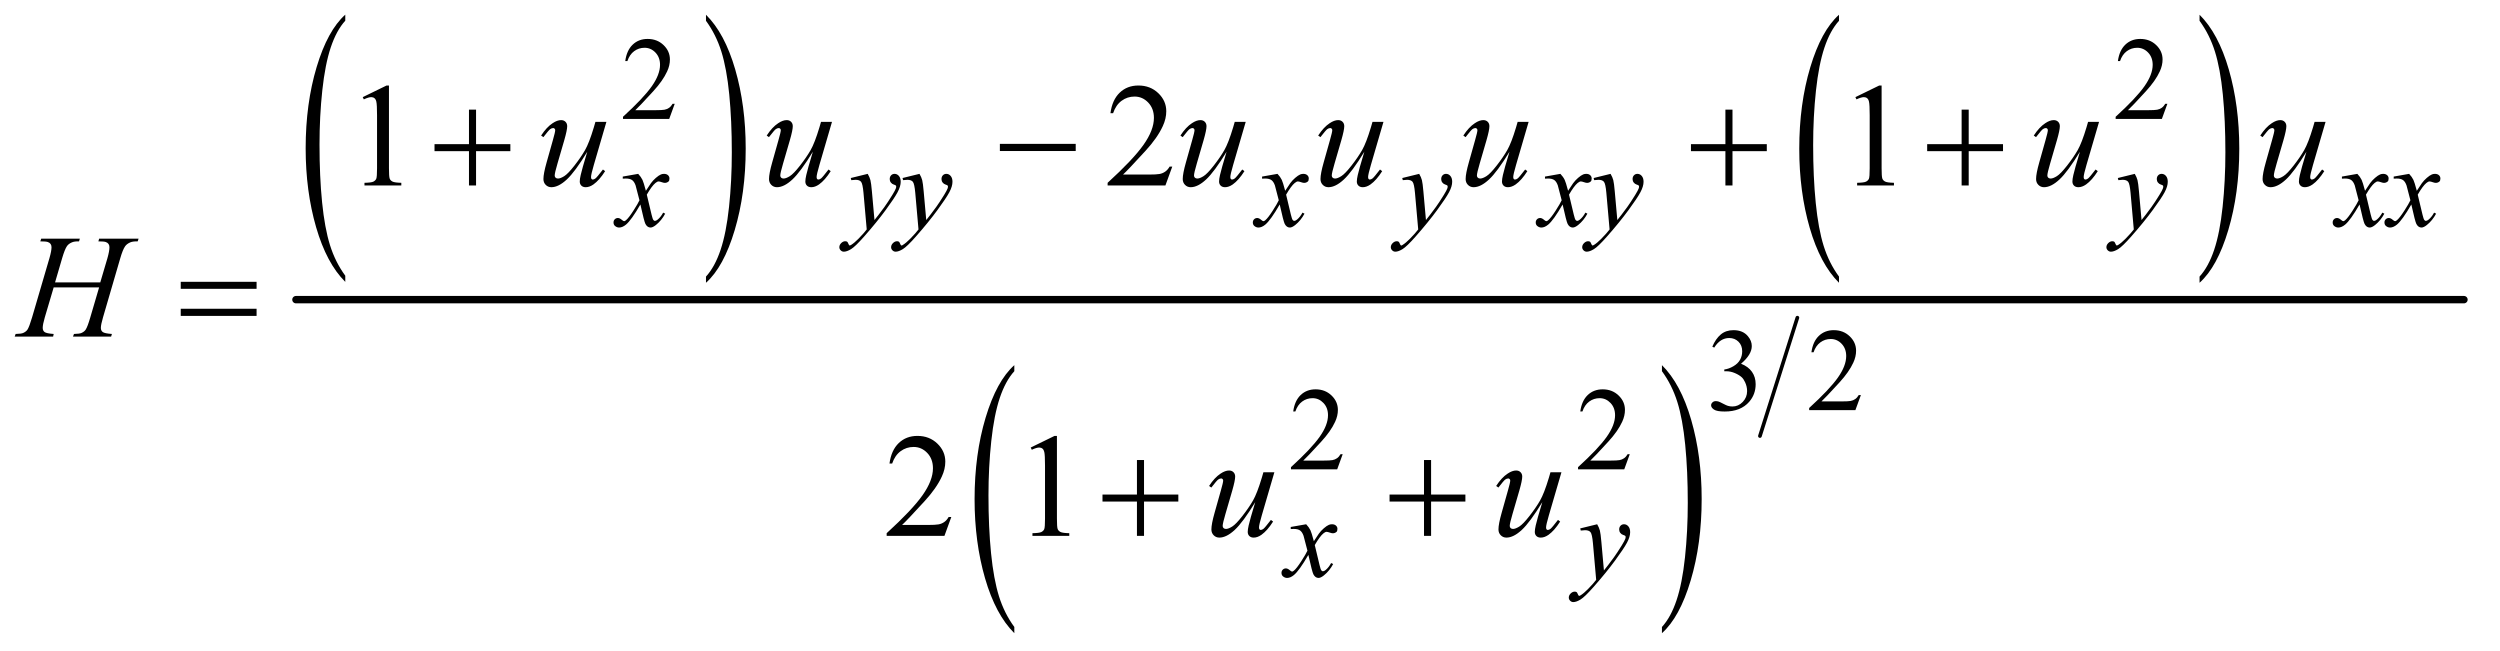 <?xml version="1.0" encoding="UTF-8"?>
<!DOCTYPE svg PUBLIC '-//W3C//DTD SVG 1.0//EN'
          'http://www.w3.org/TR/2001/REC-SVG-20010904/DTD/svg10.dtd'>
<svg stroke-dasharray="none" shape-rendering="auto" xmlns="http://www.w3.org/2000/svg" font-family="'Dialog'" text-rendering="auto" width="265" fill-opacity="1" color-interpolation="auto" color-rendering="auto" preserveAspectRatio="xMidYMid meet" font-size="12px" viewBox="0 0 265 69" fill="black" xmlns:xlink="http://www.w3.org/1999/xlink" stroke="black" image-rendering="auto" stroke-miterlimit="10" stroke-linecap="square" stroke-linejoin="miter" font-style="normal" stroke-width="1" height="69" stroke-dashoffset="0" font-weight="normal" stroke-opacity="1"
><!--Generated by the Batik Graphics2D SVG Generator--><defs id="genericDefs"
  /><g
  ><defs id="defs1"
    ><clipPath clipPathUnits="userSpaceOnUse" id="clipPath1"
      ><path d="M0.896 1.237 L168.987 1.237 L168.987 44.976 L0.896 44.976 L0.896 1.237 Z"
      /></clipPath
      ><clipPath clipPathUnits="userSpaceOnUse" id="clipPath2"
      ><path d="M28.614 39.652 L28.614 1441.536 L5398.949 1441.536 L5398.949 39.652 Z"
      /></clipPath
    ></defs
    ><g transform="scale(1.576,1.576) translate(-0.896,-1.237) matrix(0.031,0,0,0.031,0,0)"
    ><path d="M778.031 638.109 L778.031 651.484 Q737.391 611.047 714.734 532.812 Q692.078 454.594 692.078 361.594 Q692.078 264.859 715.891 185.391 Q739.719 105.922 778.031 71.703 L778.031 84.766 Q758.875 105.922 746.578 142.625 Q734.281 179.328 728.203 235.781 Q722.125 292.234 722.125 353.5 Q722.125 422.859 727.734 478.859 Q733.344 534.844 744.859 571.703 Q756.391 608.562 778.031 638.109 Z" stroke="none" clip-path="url(#clipPath2)"
    /></g
    ><g transform="matrix(0.049,0,0,0.049,-1.411,-1.949)"
    ><path d="M1556.016 84.766 L1556.016 71.703 Q1596.641 111.828 1619.297 190.062 Q1641.953 268.281 1641.953 361.281 Q1641.953 458.016 1618.125 537.641 Q1594.312 617.266 1556.016 651.484 L1556.016 638.109 Q1575.312 616.953 1587.609 580.25 Q1599.922 543.547 1605.906 487.25 Q1611.906 430.953 1611.906 369.375 Q1611.906 300.312 1606.375 244.172 Q1600.859 188.031 1589.25 151.172 Q1577.656 114.312 1556.016 84.766 Z" stroke="none" clip-path="url(#clipPath2)"
    /></g
    ><g transform="matrix(0.049,0,0,0.049,-1.411,-1.949)"
    ><path d="M4007.031 638.109 L4007.031 651.484 Q3966.391 611.047 3943.734 532.812 Q3921.078 454.594 3921.078 361.594 Q3921.078 264.859 3944.891 185.391 Q3968.719 105.922 4007.031 71.703 L4007.031 84.766 Q3987.875 105.922 3975.578 142.625 Q3963.281 179.328 3957.203 235.781 Q3951.125 292.234 3951.125 353.5 Q3951.125 422.859 3956.734 478.859 Q3962.344 534.844 3973.859 571.703 Q3985.391 608.562 4007.031 638.109 Z" stroke="none" clip-path="url(#clipPath2)"
    /></g
    ><g transform="matrix(0.049,0,0,0.049,-1.411,-1.949)"
    ><path d="M4787.016 84.766 L4787.016 71.703 Q4827.641 111.828 4850.297 190.062 Q4872.953 268.281 4872.953 361.281 Q4872.953 458.016 4849.125 537.641 Q4825.312 617.266 4787.016 651.484 L4787.016 638.109 Q4806.312 616.953 4818.609 580.25 Q4830.922 543.547 4836.906 487.25 Q4842.906 430.953 4842.906 369.375 Q4842.906 300.312 4837.375 244.172 Q4831.859 188.031 4820.25 151.172 Q4808.656 114.312 4787.016 84.766 Z" stroke="none" clip-path="url(#clipPath2)"
    /></g
    ><g transform="matrix(0.049,0,0,0.049,-1.411,-1.949)"
    ><path d="M2223.031 1396.109 L2223.031 1409.484 Q2182.391 1369.047 2159.734 1290.812 Q2137.078 1212.594 2137.078 1119.594 Q2137.078 1022.859 2160.891 943.391 Q2184.719 863.922 2223.031 829.703 L2223.031 842.766 Q2203.875 863.922 2191.578 900.625 Q2179.281 937.328 2173.203 993.781 Q2167.125 1050.234 2167.125 1111.5 Q2167.125 1180.859 2172.734 1236.859 Q2178.344 1292.844 2189.859 1329.703 Q2201.391 1366.562 2223.031 1396.109 Z" stroke="none" clip-path="url(#clipPath2)"
    /></g
    ><g transform="matrix(0.049,0,0,0.049,-1.411,-1.949)"
    ><path d="M3624.016 842.766 L3624.016 829.703 Q3664.641 869.828 3687.297 948.062 Q3709.953 1026.281 3709.953 1119.281 Q3709.953 1216.016 3686.125 1295.641 Q3662.312 1375.266 3624.016 1409.484 L3624.016 1396.109 Q3643.312 1374.953 3655.609 1338.25 Q3667.922 1301.547 3673.906 1245.25 Q3679.906 1188.953 3679.906 1127.375 Q3679.906 1058.312 3674.375 1002.172 Q3668.859 946.031 3657.25 909.172 Q3645.656 872.312 3624.016 842.766 Z" stroke="none" clip-path="url(#clipPath2)"
    /></g
    ><g stroke-width="8" transform="matrix(0.049,0,0,0.049,-1.411,-1.949)" stroke-linejoin="round" stroke-linecap="round"
    ><line y2="983" fill="none" x1="3917" clip-path="url(#clipPath2)" x2="3836" y1="727"
    /></g
    ><g stroke-width="16" transform="matrix(0.049,0,0,0.049,-1.411,-1.949)" stroke-linejoin="round" stroke-linecap="round"
    ><line y2="688" fill="none" x1="669" clip-path="url(#clipPath2)" x2="5359" y1="688"
    /></g
    ><g transform="matrix(0.049,0,0,0.049,-1.411,-1.949)"
    ><path d="M1488.375 264.375 L1476.5 297 L1376.5 297 L1376.5 292.375 Q1420.625 252.125 1438.625 226.625 Q1456.625 201.125 1456.625 180 Q1456.625 163.875 1446.75 153.5 Q1436.875 143.125 1423.125 143.125 Q1410.625 143.125 1400.688 150.438 Q1390.75 157.75 1386 171.875 L1381.375 171.875 Q1384.5 148.75 1397.438 136.375 Q1410.375 124 1429.75 124 Q1450.375 124 1464.188 137.25 Q1478 150.5 1478 168.5 Q1478 181.375 1472 194.25 Q1462.75 214.5 1442 237.125 Q1410.875 271.125 1403.125 278.125 L1447.375 278.125 Q1460.875 278.125 1466.312 277.125 Q1471.75 276.125 1476.125 273.062 Q1480.5 270 1483.75 264.375 L1488.375 264.375 ZM4717.375 264.375 L4705.5 297 L4605.5 297 L4605.5 292.375 Q4649.625 252.125 4667.625 226.625 Q4685.625 201.125 4685.625 180 Q4685.625 163.875 4675.75 153.5 Q4665.875 143.125 4652.125 143.125 Q4639.625 143.125 4629.688 150.438 Q4619.75 157.75 4615 171.875 L4610.375 171.875 Q4613.5 148.75 4626.438 136.375 Q4639.375 124 4658.75 124 Q4679.375 124 4693.188 137.25 Q4707 150.5 4707 168.5 Q4707 181.375 4701 194.25 Q4691.75 214.5 4671 237.125 Q4639.875 271.125 4632.125 278.125 L4676.375 278.125 Q4689.875 278.125 4695.312 277.125 Q4700.75 276.125 4705.125 273.062 Q4709.5 270 4712.75 264.375 L4717.375 264.375 Z" stroke="none" clip-path="url(#clipPath2)"
    /></g
    ><g transform="matrix(0.049,0,0,0.049,-1.411,-1.949)"
    ><path d="M3733 789.75 Q3740.25 772.625 3751.312 763.312 Q3762.375 754 3778.875 754 Q3799.25 754 3810.125 767.25 Q3818.375 777.125 3818.375 788.375 Q3818.375 806.875 3795.125 826.625 Q3810.75 832.75 3818.75 844.125 Q3826.75 855.5 3826.75 870.875 Q3826.75 892.875 3812.75 909 Q3794.5 930 3759.875 930 Q3742.75 930 3736.562 925.75 Q3730.375 921.5 3730.375 916.625 Q3730.375 913 3733.312 910.25 Q3736.25 907.5 3740.375 907.5 Q3743.5 907.5 3746.75 908.5 Q3748.875 909.125 3756.375 913.062 Q3763.875 917 3766.75 917.75 Q3771.375 919.125 3776.625 919.125 Q3789.375 919.125 3798.812 909.25 Q3808.25 899.375 3808.25 885.875 Q3808.25 876 3803.875 866.625 Q3800.625 859.625 3796.75 856 Q3791.375 851 3782 846.938 Q3772.625 842.875 3762.875 842.875 L3758.875 842.875 L3758.875 839.125 Q3768.75 837.875 3778.688 832 Q3788.625 826.125 3793.125 817.875 Q3797.625 809.625 3797.625 799.75 Q3797.625 786.875 3789.562 778.938 Q3781.5 771 3769.5 771 Q3750.125 771 3737.125 791.75 L3733 789.75 ZM4054.375 894.375 L4042.5 927 L3942.5 927 L3942.5 922.375 Q3986.625 882.125 4004.625 856.625 Q4022.625 831.125 4022.625 810 Q4022.625 793.875 4012.75 783.5 Q4002.875 773.125 3989.125 773.125 Q3976.625 773.125 3966.688 780.438 Q3956.75 787.75 3952 801.875 L3947.375 801.875 Q3950.5 778.75 3963.438 766.375 Q3976.375 754 3995.75 754 Q4016.375 754 4030.188 767.25 Q4044 780.5 4044 798.5 Q4044 811.375 4038 824.25 Q4028.75 844.5 4008 867.125 Q3976.875 901.125 3969.125 908.125 L4013.375 908.125 Q4026.875 908.125 4032.312 907.125 Q4037.75 906.125 4042.125 903.062 Q4046.5 900 4049.75 894.375 L4054.375 894.375 Z" stroke="none" clip-path="url(#clipPath2)"
    /></g
    ><g transform="matrix(0.049,0,0,0.049,-1.411,-1.949)"
    ><path d="M2933.375 1022.375 L2921.5 1055 L2821.5 1055 L2821.5 1050.375 Q2865.625 1010.125 2883.625 984.625 Q2901.625 959.125 2901.625 938 Q2901.625 921.875 2891.75 911.5 Q2881.875 901.125 2868.125 901.125 Q2855.625 901.125 2845.688 908.438 Q2835.75 915.75 2831 929.875 L2826.375 929.875 Q2829.5 906.75 2842.438 894.375 Q2855.375 882 2874.75 882 Q2895.375 882 2909.188 895.25 Q2923 908.5 2923 926.5 Q2923 939.375 2917 952.25 Q2907.75 972.5 2887 995.125 Q2855.875 1029.125 2848.125 1036.125 L2892.375 1036.125 Q2905.875 1036.125 2911.312 1035.125 Q2916.75 1034.125 2921.125 1031.062 Q2925.5 1028 2928.75 1022.375 L2933.375 1022.375 ZM3554.375 1022.375 L3542.5 1055 L3442.5 1055 L3442.5 1050.375 Q3486.625 1010.125 3504.625 984.625 Q3522.625 959.125 3522.625 938 Q3522.625 921.875 3512.75 911.5 Q3502.875 901.125 3489.125 901.125 Q3476.625 901.125 3466.688 908.438 Q3456.75 915.75 3452 929.875 L3447.375 929.875 Q3450.5 906.75 3463.438 894.375 Q3476.375 882 3495.75 882 Q3516.375 882 3530.188 895.25 Q3544 908.5 3544 926.5 Q3544 939.375 3538 952.25 Q3528.75 972.5 3508 995.125 Q3476.875 1029.125 3469.125 1036.125 L3513.375 1036.125 Q3526.875 1036.125 3532.312 1035.125 Q3537.75 1034.125 3542.125 1031.062 Q3546.5 1028 3549.75 1022.375 L3554.375 1022.375 Z" stroke="none" clip-path="url(#clipPath2)"
    /></g
    ><g transform="matrix(0.049,0,0,0.049,-1.411,-1.949)"
    ><path d="M813.5 249.906 L865.062 224.75 L870.219 224.75 L870.219 403.656 Q870.219 421.469 871.703 425.844 Q873.188 430.219 877.875 432.562 Q882.562 434.906 896.938 435.219 L896.938 441 L817.25 441 L817.25 435.219 Q832.25 434.906 836.625 432.641 Q841 430.375 842.719 426.547 Q844.438 422.719 844.438 403.656 L844.438 289.281 Q844.438 266.156 842.875 259.594 Q841.781 254.594 838.891 252.25 Q836 249.906 831.938 249.906 Q826.156 249.906 815.844 254.75 L813.5 249.906 ZM2564.719 400.219 L2549.875 441 L2424.875 441 L2424.875 435.219 Q2480.031 384.906 2502.531 353.031 Q2525.031 321.156 2525.031 294.75 Q2525.031 274.594 2512.688 261.625 Q2500.344 248.656 2483.156 248.656 Q2467.531 248.656 2455.109 257.797 Q2442.688 266.938 2436.75 284.594 L2430.969 284.594 Q2434.875 255.688 2451.047 240.219 Q2467.219 224.75 2491.438 224.75 Q2517.219 224.75 2534.484 241.312 Q2551.75 257.875 2551.75 280.375 Q2551.75 296.469 2544.25 312.562 Q2532.688 337.875 2506.75 366.156 Q2467.844 408.656 2458.156 417.406 L2513.469 417.406 Q2530.344 417.406 2537.141 416.156 Q2543.938 414.906 2549.406 411.078 Q2554.875 407.25 2558.938 400.219 L2564.719 400.219 ZM4042.5 249.906 L4094.062 224.75 L4099.219 224.75 L4099.219 403.656 Q4099.219 421.469 4100.703 425.844 Q4102.188 430.219 4106.875 432.562 Q4111.562 434.906 4125.938 435.219 L4125.938 441 L4046.25 441 L4046.25 435.219 Q4061.25 434.906 4065.625 432.641 Q4070 430.375 4071.719 426.547 Q4073.438 422.719 4073.438 403.656 L4073.438 289.281 Q4073.438 266.156 4071.875 259.594 Q4070.781 254.594 4067.891 252.25 Q4065 249.906 4060.938 249.906 Q4055.156 249.906 4044.844 254.75 L4042.5 249.906 Z" stroke="none" clip-path="url(#clipPath2)"
    /></g
    ><g transform="matrix(0.049,0,0,0.049,-1.411,-1.949)"
    ><path d="M2086.719 1158.219 L2071.875 1199 L1946.875 1199 L1946.875 1193.219 Q2002.031 1142.906 2024.531 1111.031 Q2047.031 1079.156 2047.031 1052.75 Q2047.031 1032.594 2034.688 1019.625 Q2022.344 1006.656 2005.156 1006.656 Q1989.531 1006.656 1977.109 1015.797 Q1964.688 1024.938 1958.75 1042.594 L1952.969 1042.594 Q1956.875 1013.688 1973.047 998.219 Q1989.219 982.75 2013.438 982.75 Q2039.219 982.75 2056.484 999.312 Q2073.75 1015.875 2073.75 1038.375 Q2073.75 1054.469 2066.25 1070.562 Q2054.688 1095.875 2028.75 1124.156 Q1989.844 1166.656 1980.156 1175.406 L2035.469 1175.406 Q2052.344 1175.406 2059.141 1174.156 Q2065.938 1172.906 2071.406 1169.078 Q2076.875 1165.25 2080.938 1158.219 L2086.719 1158.219 ZM2258.5 1007.906 L2310.062 982.75 L2315.219 982.75 L2315.219 1161.656 Q2315.219 1179.469 2316.703 1183.844 Q2318.188 1188.219 2322.875 1190.562 Q2327.562 1192.906 2341.938 1193.219 L2341.938 1199 L2262.25 1199 L2262.25 1193.219 Q2277.25 1192.906 2281.625 1190.641 Q2286 1188.375 2287.719 1184.547 Q2289.438 1180.719 2289.438 1161.656 L2289.438 1047.281 Q2289.438 1024.156 2287.875 1017.594 Q2286.781 1012.594 2283.891 1010.25 Q2281 1007.906 2276.938 1007.906 Q2271.156 1007.906 2260.844 1012.75 L2258.5 1007.906 Z" stroke="none" clip-path="url(#clipPath2)"
    /></g
    ><g transform="matrix(0.049,0,0,0.049,-1.411,-1.949)"
    ><path d="M1409.375 415.875 Q1415.5 422.375 1418.625 428.875 Q1420.875 433.375 1426 452.5 L1437 436 Q1441.375 430 1447.625 424.562 Q1453.875 419.125 1458.625 417.125 Q1461.625 415.875 1465.25 415.875 Q1470.625 415.875 1473.812 418.75 Q1477 421.625 1477 425.75 Q1477 430.5 1475.125 432.25 Q1471.625 435.375 1467.125 435.375 Q1464.5 435.375 1461.5 434.25 Q1455.625 432.25 1453.625 432.25 Q1450.625 432.25 1446.5 435.75 Q1438.75 442.25 1428 460.875 L1438.25 503.875 Q1440.625 513.75 1442.25 515.688 Q1443.875 517.625 1445.5 517.625 Q1448.125 517.625 1451.625 514.75 Q1458.5 509 1463.375 499.75 L1467.75 502 Q1459.875 516.75 1447.75 526.5 Q1440.875 532 1436.125 532 Q1429.125 532 1425 524.125 Q1422.375 519.25 1414.125 482.125 Q1394.625 516 1382.875 525.75 Q1375.25 532 1368.125 532 Q1363.125 532 1359 528.375 Q1356 525.625 1356 521 Q1356 516.875 1358.75 514.125 Q1361.5 511.375 1365.5 511.375 Q1369.5 511.375 1374 515.375 Q1377.25 518.25 1379 518.25 Q1380.5 518.25 1382.875 516.25 Q1388.75 511.5 1398.875 495.75 Q1409 480 1412.125 473 Q1404.375 442.625 1403.75 440.875 Q1400.875 432.75 1396.25 429.375 Q1391.625 426 1382.625 426 Q1379.75 426 1376 426.25 L1376 421.75 L1409.375 415.875 ZM1905.875 415.875 Q1910.125 423.125 1911.75 429.438 Q1913.375 435.75 1915 454.25 L1920.5 515.75 Q1928 506.75 1942.25 487.25 Q1949.125 477.75 1959.25 461.375 Q1965.375 451.375 1966.75 447.375 Q1967.5 445.375 1967.5 443.25 Q1967.5 441.875 1966.625 441 Q1965.75 440.125 1962.062 438.938 Q1958.375 437.75 1955.938 434.562 Q1953.5 431.375 1953.5 427.25 Q1953.5 422.125 1956.5 419 Q1959.5 415.875 1964 415.875 Q1969.5 415.875 1973.375 420.438 Q1977.25 425 1977.25 433 Q1977.25 442.875 1970.5 455.562 Q1963.75 468.25 1944.5 494.5 Q1925.25 520.75 1897.875 551.75 Q1879 573.125 1869.875 578.688 Q1860.75 584.25 1854.25 584.25 Q1850.375 584.25 1847.438 581.312 Q1844.5 578.375 1844.5 574.5 Q1844.5 569.625 1848.562 565.625 Q1852.625 561.625 1857.375 561.625 Q1859.875 561.625 1861.5 562.75 Q1862.5 563.375 1863.688 566.312 Q1864.875 569.25 1865.875 570.25 Q1866.5 570.875 1867.375 570.875 Q1868.125 570.875 1870 569.625 Q1876.875 565.375 1886 556.125 Q1898 543.875 1903.75 536.125 L1896.75 456.875 Q1895 437.25 1891.5 433 Q1888 428.75 1879.75 428.75 Q1877.125 428.75 1870.375 429.5 L1869.25 424.875 L1905.875 415.875 ZM2017.875 415.875 Q2022.125 423.125 2023.75 429.438 Q2025.375 435.75 2027 454.25 L2032.5 515.75 Q2040 506.75 2054.25 487.25 Q2061.125 477.75 2071.25 461.375 Q2077.375 451.375 2078.75 447.375 Q2079.5 445.375 2079.5 443.25 Q2079.5 441.875 2078.625 441 Q2077.75 440.125 2074.062 438.938 Q2070.375 437.75 2067.938 434.562 Q2065.5 431.375 2065.5 427.25 Q2065.5 422.125 2068.5 419 Q2071.5 415.875 2076 415.875 Q2081.5 415.875 2085.375 420.438 Q2089.25 425 2089.25 433 Q2089.25 442.875 2082.5 455.562 Q2075.75 468.25 2056.5 494.5 Q2037.25 520.75 2009.875 551.75 Q1991 573.125 1981.875 578.688 Q1972.75 584.25 1966.25 584.25 Q1962.375 584.25 1959.438 581.312 Q1956.5 578.375 1956.5 574.5 Q1956.5 569.625 1960.562 565.625 Q1964.625 561.625 1969.375 561.625 Q1971.875 561.625 1973.5 562.75 Q1974.5 563.375 1975.688 566.312 Q1976.875 569.25 1977.875 570.25 Q1978.5 570.875 1979.375 570.875 Q1980.125 570.875 1982 569.625 Q1988.875 565.375 1998 556.125 Q2010 543.875 2015.75 536.125 L2008.75 456.875 Q2007 437.25 2003.5 433 Q2000 428.75 1991.75 428.75 Q1989.125 428.75 1982.375 429.5 L1981.25 424.875 L2017.875 415.875 ZM2792.375 415.875 Q2798.5 422.375 2801.625 428.875 Q2803.875 433.375 2809 452.5 L2820 436 Q2824.375 430 2830.625 424.562 Q2836.875 419.125 2841.625 417.125 Q2844.625 415.875 2848.25 415.875 Q2853.625 415.875 2856.812 418.75 Q2860 421.625 2860 425.75 Q2860 430.5 2858.125 432.25 Q2854.625 435.375 2850.125 435.375 Q2847.5 435.375 2844.5 434.25 Q2838.625 432.25 2836.625 432.25 Q2833.625 432.25 2829.5 435.75 Q2821.75 442.25 2811 460.875 L2821.25 503.875 Q2823.625 513.75 2825.25 515.688 Q2826.875 517.625 2828.5 517.625 Q2831.125 517.625 2834.625 514.75 Q2841.5 509 2846.375 499.75 L2850.75 502 Q2842.875 516.75 2830.75 526.5 Q2823.875 532 2819.125 532 Q2812.125 532 2808 524.125 Q2805.375 519.25 2797.125 482.125 Q2777.625 516 2765.875 525.75 Q2758.25 532 2751.125 532 Q2746.125 532 2742 528.375 Q2739 525.625 2739 521 Q2739 516.875 2741.75 514.125 Q2744.5 511.375 2748.5 511.375 Q2752.5 511.375 2757 515.375 Q2760.25 518.25 2762 518.25 Q2763.5 518.25 2765.875 516.25 Q2771.75 511.5 2781.875 495.75 Q2792 480 2795.125 473 Q2787.375 442.625 2786.75 440.875 Q2783.875 432.75 2779.25 429.375 Q2774.625 426 2765.625 426 Q2762.75 426 2759 426.25 L2759 421.75 L2792.375 415.875 ZM3098.875 415.875 Q3103.125 423.125 3104.75 429.438 Q3106.375 435.75 3108 454.25 L3113.5 515.75 Q3121 506.75 3135.25 487.25 Q3142.125 477.75 3152.25 461.375 Q3158.375 451.375 3159.75 447.375 Q3160.5 445.375 3160.5 443.25 Q3160.5 441.875 3159.625 441 Q3158.75 440.125 3155.062 438.938 Q3151.375 437.75 3148.938 434.562 Q3146.5 431.375 3146.5 427.25 Q3146.5 422.125 3149.5 419 Q3152.5 415.875 3157 415.875 Q3162.5 415.875 3166.375 420.438 Q3170.25 425 3170.25 433 Q3170.25 442.875 3163.5 455.562 Q3156.75 468.25 3137.5 494.5 Q3118.25 520.75 3090.875 551.75 Q3072 573.125 3062.875 578.688 Q3053.75 584.25 3047.25 584.25 Q3043.375 584.25 3040.438 581.312 Q3037.5 578.375 3037.5 574.5 Q3037.5 569.625 3041.562 565.625 Q3045.625 561.625 3050.375 561.625 Q3052.875 561.625 3054.5 562.75 Q3055.5 563.375 3056.688 566.312 Q3057.875 569.25 3058.875 570.25 Q3059.5 570.875 3060.375 570.875 Q3061.125 570.875 3063 569.625 Q3069.875 565.375 3079 556.125 Q3091 543.875 3096.75 536.125 L3089.75 456.875 Q3088 437.25 3084.5 433 Q3081 428.75 3072.75 428.75 Q3070.125 428.75 3063.375 429.5 L3062.25 424.875 L3098.875 415.875 ZM3404.375 415.875 Q3410.5 422.375 3413.625 428.875 Q3415.875 433.375 3421 452.5 L3432 436 Q3436.375 430 3442.625 424.562 Q3448.875 419.125 3453.625 417.125 Q3456.625 415.875 3460.25 415.875 Q3465.625 415.875 3468.812 418.75 Q3472 421.625 3472 425.75 Q3472 430.5 3470.125 432.25 Q3466.625 435.375 3462.125 435.375 Q3459.5 435.375 3456.5 434.25 Q3450.625 432.25 3448.625 432.25 Q3445.625 432.25 3441.5 435.75 Q3433.75 442.25 3423 460.875 L3433.25 503.875 Q3435.625 513.75 3437.25 515.688 Q3438.875 517.625 3440.5 517.625 Q3443.125 517.625 3446.625 514.75 Q3453.5 509 3458.375 499.75 L3462.75 502 Q3454.875 516.75 3442.75 526.5 Q3435.875 532 3431.125 532 Q3424.125 532 3420 524.125 Q3417.375 519.25 3409.125 482.125 Q3389.625 516 3377.875 525.75 Q3370.25 532 3363.125 532 Q3358.125 532 3354 528.375 Q3351 525.625 3351 521 Q3351 516.875 3353.75 514.125 Q3356.5 511.375 3360.5 511.375 Q3364.5 511.375 3369 515.375 Q3372.25 518.25 3374 518.25 Q3375.5 518.25 3377.875 516.25 Q3383.75 511.5 3393.875 495.75 Q3404 480 3407.125 473 Q3399.375 442.625 3398.75 440.875 Q3395.875 432.75 3391.25 429.375 Q3386.625 426 3377.625 426 Q3374.75 426 3371 426.25 L3371 421.75 L3404.375 415.875 ZM3512.875 415.875 Q3517.125 423.125 3518.75 429.438 Q3520.375 435.75 3522 454.25 L3527.5 515.75 Q3535 506.75 3549.25 487.25 Q3556.125 477.75 3566.25 461.375 Q3572.375 451.375 3573.75 447.375 Q3574.5 445.375 3574.5 443.25 Q3574.5 441.875 3573.625 441 Q3572.75 440.125 3569.062 438.938 Q3565.375 437.75 3562.938 434.562 Q3560.5 431.375 3560.5 427.25 Q3560.5 422.125 3563.5 419 Q3566.5 415.875 3571 415.875 Q3576.5 415.875 3580.375 420.438 Q3584.25 425 3584.25 433 Q3584.25 442.875 3577.5 455.562 Q3570.75 468.25 3551.5 494.5 Q3532.25 520.75 3504.875 551.75 Q3486 573.125 3476.875 578.688 Q3467.75 584.25 3461.25 584.25 Q3457.375 584.25 3454.438 581.312 Q3451.5 578.375 3451.5 574.5 Q3451.5 569.625 3455.562 565.625 Q3459.625 561.625 3464.375 561.625 Q3466.875 561.625 3468.5 562.75 Q3469.5 563.375 3470.688 566.312 Q3471.875 569.25 3472.875 570.25 Q3473.5 570.875 3474.375 570.875 Q3475.125 570.875 3477 569.625 Q3483.875 565.375 3493 556.125 Q3505 543.875 3510.75 536.125 L3503.75 456.875 Q3502 437.25 3498.5 433 Q3495 428.75 3486.75 428.75 Q3484.125 428.75 3477.375 429.5 L3476.25 424.875 L3512.875 415.875 ZM4646.875 415.875 Q4651.125 423.125 4652.75 429.438 Q4654.375 435.75 4656 454.25 L4661.5 515.75 Q4669 506.75 4683.25 487.25 Q4690.125 477.75 4700.25 461.375 Q4706.375 451.375 4707.75 447.375 Q4708.5 445.375 4708.5 443.25 Q4708.5 441.875 4707.625 441 Q4706.75 440.125 4703.062 438.938 Q4699.375 437.75 4696.938 434.562 Q4694.5 431.375 4694.5 427.25 Q4694.5 422.125 4697.5 419 Q4700.5 415.875 4705 415.875 Q4710.5 415.875 4714.375 420.438 Q4718.25 425 4718.25 433 Q4718.25 442.875 4711.5 455.562 Q4704.75 468.25 4685.5 494.5 Q4666.25 520.75 4638.875 551.75 Q4620 573.125 4610.875 578.688 Q4601.75 584.25 4595.25 584.25 Q4591.375 584.25 4588.438 581.312 Q4585.5 578.375 4585.5 574.5 Q4585.5 569.625 4589.562 565.625 Q4593.625 561.625 4598.375 561.625 Q4600.875 561.625 4602.5 562.75 Q4603.5 563.375 4604.688 566.312 Q4605.875 569.25 4606.875 570.25 Q4607.5 570.875 4608.375 570.875 Q4609.125 570.875 4611 569.625 Q4617.875 565.375 4627 556.125 Q4639 543.875 4644.75 536.125 L4637.75 456.875 Q4636 437.25 4632.5 433 Q4629 428.75 4620.75 428.75 Q4618.125 428.75 4611.375 429.5 L4610.25 424.875 L4646.875 415.875 ZM5128.375 415.875 Q5134.5 422.375 5137.625 428.875 Q5139.875 433.375 5145 452.5 L5156 436 Q5160.375 430 5166.625 424.562 Q5172.875 419.125 5177.625 417.125 Q5180.625 415.875 5184.25 415.875 Q5189.625 415.875 5192.812 418.75 Q5196 421.625 5196 425.75 Q5196 430.5 5194.125 432.25 Q5190.625 435.375 5186.125 435.375 Q5183.5 435.375 5180.5 434.25 Q5174.625 432.25 5172.625 432.25 Q5169.625 432.25 5165.5 435.75 Q5157.75 442.25 5147 460.875 L5157.25 503.875 Q5159.625 513.75 5161.25 515.688 Q5162.875 517.625 5164.5 517.625 Q5167.125 517.625 5170.625 514.75 Q5177.5 509 5182.375 499.75 L5186.75 502 Q5178.875 516.75 5166.75 526.5 Q5159.875 532 5155.125 532 Q5148.125 532 5144 524.125 Q5141.375 519.25 5133.125 482.125 Q5113.625 516 5101.875 525.75 Q5094.25 532 5087.125 532 Q5082.125 532 5078 528.375 Q5075 525.625 5075 521 Q5075 516.875 5077.75 514.125 Q5080.5 511.375 5084.5 511.375 Q5088.5 511.375 5093 515.375 Q5096.25 518.25 5098 518.25 Q5099.5 518.25 5101.875 516.25 Q5107.75 511.5 5117.875 495.75 Q5128 480 5131.125 473 Q5123.375 442.625 5122.75 440.875 Q5119.875 432.75 5115.25 429.375 Q5110.625 426 5101.625 426 Q5098.75 426 5095 426.25 L5095 421.75 L5128.375 415.875 ZM5240.375 415.875 Q5246.5 422.375 5249.625 428.875 Q5251.875 433.375 5257 452.5 L5268 436 Q5272.375 430 5278.625 424.562 Q5284.875 419.125 5289.625 417.125 Q5292.625 415.875 5296.25 415.875 Q5301.625 415.875 5304.812 418.75 Q5308 421.625 5308 425.75 Q5308 430.5 5306.125 432.25 Q5302.625 435.375 5298.125 435.375 Q5295.5 435.375 5292.5 434.25 Q5286.625 432.25 5284.625 432.25 Q5281.625 432.25 5277.5 435.75 Q5269.75 442.25 5259 460.875 L5269.25 503.875 Q5271.625 513.75 5273.25 515.688 Q5274.875 517.625 5276.5 517.625 Q5279.125 517.625 5282.625 514.75 Q5289.5 509 5294.375 499.75 L5298.75 502 Q5290.875 516.75 5278.75 526.5 Q5271.875 532 5267.125 532 Q5260.125 532 5256 524.125 Q5253.375 519.25 5245.125 482.125 Q5225.625 516 5213.875 525.75 Q5206.25 532 5199.125 532 Q5194.125 532 5190 528.375 Q5187 525.625 5187 521 Q5187 516.875 5189.75 514.125 Q5192.5 511.375 5196.5 511.375 Q5200.5 511.375 5205 515.375 Q5208.25 518.25 5210 518.25 Q5211.5 518.25 5213.875 516.25 Q5219.75 511.5 5229.875 495.75 Q5240 480 5243.125 473 Q5235.375 442.625 5234.75 440.875 Q5231.875 432.75 5227.25 429.375 Q5222.625 426 5213.625 426 Q5210.75 426 5207 426.25 L5207 421.75 L5240.375 415.875 Z" stroke="none" clip-path="url(#clipPath2)"
    /></g
    ><g transform="matrix(0.049,0,0,0.049,-1.411,-1.949)"
    ><path d="M2854.375 1173.875 Q2860.5 1180.375 2863.625 1186.875 Q2865.875 1191.375 2871 1210.5 L2882 1194 Q2886.375 1188 2892.625 1182.562 Q2898.875 1177.125 2903.625 1175.125 Q2906.625 1173.875 2910.25 1173.875 Q2915.625 1173.875 2918.812 1176.75 Q2922 1179.625 2922 1183.75 Q2922 1188.5 2920.125 1190.25 Q2916.625 1193.375 2912.125 1193.375 Q2909.5 1193.375 2906.5 1192.25 Q2900.625 1190.25 2898.625 1190.25 Q2895.625 1190.25 2891.5 1193.75 Q2883.75 1200.25 2873 1218.875 L2883.25 1261.875 Q2885.625 1271.75 2887.25 1273.688 Q2888.875 1275.625 2890.5 1275.625 Q2893.125 1275.625 2896.625 1272.75 Q2903.5 1267 2908.375 1257.75 L2912.75 1260 Q2904.875 1274.75 2892.75 1284.5 Q2885.875 1290 2881.125 1290 Q2874.125 1290 2870 1282.125 Q2867.375 1277.25 2859.125 1240.125 Q2839.625 1274 2827.875 1283.75 Q2820.25 1290 2813.125 1290 Q2808.125 1290 2804 1286.375 Q2801 1283.625 2801 1279 Q2801 1274.875 2803.75 1272.125 Q2806.5 1269.375 2810.5 1269.375 Q2814.5 1269.375 2819 1273.375 Q2822.25 1276.25 2824 1276.25 Q2825.5 1276.25 2827.875 1274.25 Q2833.75 1269.5 2843.875 1253.75 Q2854 1238 2857.125 1231 Q2849.375 1200.625 2848.75 1198.875 Q2845.875 1190.75 2841.25 1187.375 Q2836.625 1184 2827.625 1184 Q2824.75 1184 2821 1184.25 L2821 1179.75 L2854.375 1173.875 ZM3483.875 1173.875 Q3488.125 1181.125 3489.75 1187.438 Q3491.375 1193.75 3493 1212.25 L3498.5 1273.75 Q3506 1264.75 3520.25 1245.25 Q3527.125 1235.75 3537.25 1219.375 Q3543.375 1209.375 3544.75 1205.375 Q3545.5 1203.375 3545.5 1201.25 Q3545.5 1199.875 3544.625 1199 Q3543.75 1198.125 3540.062 1196.938 Q3536.375 1195.75 3533.938 1192.562 Q3531.5 1189.375 3531.5 1185.25 Q3531.5 1180.125 3534.5 1177 Q3537.5 1173.875 3542 1173.875 Q3547.5 1173.875 3551.375 1178.438 Q3555.25 1183 3555.25 1191 Q3555.25 1200.875 3548.5 1213.562 Q3541.75 1226.25 3522.5 1252.5 Q3503.25 1278.75 3475.875 1309.75 Q3457 1331.125 3447.875 1336.688 Q3438.75 1342.25 3432.25 1342.25 Q3428.375 1342.25 3425.438 1339.312 Q3422.5 1336.375 3422.5 1332.5 Q3422.5 1327.625 3426.562 1323.625 Q3430.625 1319.625 3435.375 1319.625 Q3437.875 1319.625 3439.5 1320.75 Q3440.5 1321.375 3441.688 1324.312 Q3442.875 1327.25 3443.875 1328.25 Q3444.5 1328.875 3445.375 1328.875 Q3446.125 1328.875 3448 1327.625 Q3454.875 1323.375 3464 1314.125 Q3476 1301.875 3481.75 1294.125 L3474.75 1214.875 Q3473 1195.25 3469.5 1191 Q3466 1186.75 3457.75 1186.75 Q3455.125 1186.75 3448.375 1187.5 L3447.25 1182.875 L3483.875 1173.875 Z" stroke="none" clip-path="url(#clipPath2)"
    /></g
    ><g transform="matrix(0.049,0,0,0.049,-1.411,-1.949)"
    ><path d="M1340.625 303.344 L1313.438 396.469 Q1307.344 417.25 1307.344 422.719 Q1307.344 425.531 1308.359 426.859 Q1309.375 428.188 1311.094 428.188 Q1313.75 428.188 1316.953 425.766 Q1320.156 423.344 1333.125 406.469 L1337.812 410.062 Q1325.469 429.594 1312.5 438.812 Q1303.906 444.75 1295.938 444.75 Q1289.844 444.75 1286.406 441.312 Q1282.969 437.875 1282.969 432.406 Q1282.969 427.094 1285 418.344 Q1287.5 406.781 1299.219 368.031 Q1272.656 411.625 1254.766 428.188 Q1236.875 444.75 1221.562 444.75 Q1214.375 444.75 1209.375 439.75 Q1204.375 434.75 1204.375 427.094 Q1204.375 415.375 1211.25 391.156 L1224.844 342.875 Q1229.844 325.531 1229.844 321.312 Q1229.844 319.438 1228.516 318.109 Q1227.188 316.781 1225.625 316.781 Q1222.344 316.781 1219.062 319.125 Q1215.781 321.469 1204.219 336.469 L1199.375 333.031 Q1211.094 314.906 1224.219 306.312 Q1234.219 299.594 1242.656 299.594 Q1248.438 299.594 1252.109 303.266 Q1255.781 306.938 1255.781 312.719 Q1255.781 321.156 1249.531 342.875 L1234.844 393.344 Q1228.75 413.969 1228.75 419.438 Q1228.75 422.406 1230.703 424.203 Q1232.656 426 1235.938 426 Q1241.094 426 1249.375 420.844 Q1257.656 415.688 1271.484 397.953 Q1285.312 380.219 1294.297 364.672 Q1303.281 349.125 1313.438 315.219 L1316.875 303.344 L1340.625 303.344 ZM1828.625 303.344 L1801.438 396.469 Q1795.344 417.25 1795.344 422.719 Q1795.344 425.531 1796.359 426.859 Q1797.375 428.188 1799.094 428.188 Q1801.75 428.188 1804.953 425.766 Q1808.156 423.344 1821.125 406.469 L1825.812 410.062 Q1813.469 429.594 1800.5 438.812 Q1791.906 444.75 1783.938 444.75 Q1777.844 444.75 1774.406 441.312 Q1770.969 437.875 1770.969 432.406 Q1770.969 427.094 1773 418.344 Q1775.5 406.781 1787.219 368.031 Q1760.656 411.625 1742.766 428.188 Q1724.875 444.75 1709.562 444.75 Q1702.375 444.75 1697.375 439.75 Q1692.375 434.75 1692.375 427.094 Q1692.375 415.375 1699.25 391.156 L1712.844 342.875 Q1717.844 325.531 1717.844 321.312 Q1717.844 319.438 1716.516 318.109 Q1715.188 316.781 1713.625 316.781 Q1710.344 316.781 1707.062 319.125 Q1703.781 321.469 1692.219 336.469 L1687.375 333.031 Q1699.094 314.906 1712.219 306.312 Q1722.219 299.594 1730.656 299.594 Q1736.438 299.594 1740.109 303.266 Q1743.781 306.938 1743.781 312.719 Q1743.781 321.156 1737.531 342.875 L1722.844 393.344 Q1716.75 413.969 1716.75 419.438 Q1716.75 422.406 1718.703 424.203 Q1720.656 426 1723.938 426 Q1729.094 426 1737.375 420.844 Q1745.656 415.688 1759.484 397.953 Q1773.312 380.219 1782.297 364.672 Q1791.281 349.125 1801.438 315.219 L1804.875 303.344 L1828.625 303.344 ZM2723.625 303.344 L2696.438 396.469 Q2690.344 417.25 2690.344 422.719 Q2690.344 425.531 2691.359 426.859 Q2692.375 428.188 2694.094 428.188 Q2696.75 428.188 2699.953 425.766 Q2703.156 423.344 2716.125 406.469 L2720.812 410.062 Q2708.469 429.594 2695.5 438.812 Q2686.906 444.75 2678.938 444.75 Q2672.844 444.75 2669.406 441.312 Q2665.969 437.875 2665.969 432.406 Q2665.969 427.094 2668 418.344 Q2670.5 406.781 2682.219 368.031 Q2655.656 411.625 2637.766 428.188 Q2619.875 444.75 2604.562 444.75 Q2597.375 444.75 2592.375 439.75 Q2587.375 434.75 2587.375 427.094 Q2587.375 415.375 2594.25 391.156 L2607.844 342.875 Q2612.844 325.531 2612.844 321.312 Q2612.844 319.438 2611.516 318.109 Q2610.188 316.781 2608.625 316.781 Q2605.344 316.781 2602.062 319.125 Q2598.781 321.469 2587.219 336.469 L2582.375 333.031 Q2594.094 314.906 2607.219 306.312 Q2617.219 299.594 2625.656 299.594 Q2631.438 299.594 2635.109 303.266 Q2638.781 306.938 2638.781 312.719 Q2638.781 321.156 2632.531 342.875 L2617.844 393.344 Q2611.75 413.969 2611.75 419.438 Q2611.75 422.406 2613.703 424.203 Q2615.656 426 2618.938 426 Q2624.094 426 2632.375 420.844 Q2640.656 415.688 2654.484 397.953 Q2668.312 380.219 2677.297 364.672 Q2686.281 349.125 2696.438 315.219 L2699.875 303.344 L2723.625 303.344 ZM3021.625 303.344 L2994.438 396.469 Q2988.344 417.25 2988.344 422.719 Q2988.344 425.531 2989.359 426.859 Q2990.375 428.188 2992.094 428.188 Q2994.75 428.188 2997.953 425.766 Q3001.156 423.344 3014.125 406.469 L3018.812 410.062 Q3006.469 429.594 2993.5 438.812 Q2984.906 444.75 2976.938 444.75 Q2970.844 444.75 2967.406 441.312 Q2963.969 437.875 2963.969 432.406 Q2963.969 427.094 2966 418.344 Q2968.5 406.781 2980.219 368.031 Q2953.656 411.625 2935.766 428.188 Q2917.875 444.75 2902.562 444.75 Q2895.375 444.75 2890.375 439.75 Q2885.375 434.75 2885.375 427.094 Q2885.375 415.375 2892.25 391.156 L2905.844 342.875 Q2910.844 325.531 2910.844 321.312 Q2910.844 319.438 2909.516 318.109 Q2908.188 316.781 2906.625 316.781 Q2903.344 316.781 2900.062 319.125 Q2896.781 321.469 2885.219 336.469 L2880.375 333.031 Q2892.094 314.906 2905.219 306.312 Q2915.219 299.594 2923.656 299.594 Q2929.438 299.594 2933.109 303.266 Q2936.781 306.938 2936.781 312.719 Q2936.781 321.156 2930.531 342.875 L2915.844 393.344 Q2909.75 413.969 2909.75 419.438 Q2909.75 422.406 2911.703 424.203 Q2913.656 426 2916.938 426 Q2922.094 426 2930.375 420.844 Q2938.656 415.688 2952.484 397.953 Q2966.312 380.219 2975.297 364.672 Q2984.281 349.125 2994.438 315.219 L2997.875 303.344 L3021.625 303.344 ZM3335.625 303.344 L3308.438 396.469 Q3302.344 417.25 3302.344 422.719 Q3302.344 425.531 3303.359 426.859 Q3304.375 428.188 3306.094 428.188 Q3308.75 428.188 3311.953 425.766 Q3315.156 423.344 3328.125 406.469 L3332.812 410.062 Q3320.469 429.594 3307.5 438.812 Q3298.906 444.75 3290.938 444.75 Q3284.844 444.75 3281.406 441.312 Q3277.969 437.875 3277.969 432.406 Q3277.969 427.094 3280 418.344 Q3282.5 406.781 3294.219 368.031 Q3267.656 411.625 3249.766 428.188 Q3231.875 444.75 3216.562 444.75 Q3209.375 444.75 3204.375 439.75 Q3199.375 434.75 3199.375 427.094 Q3199.375 415.375 3206.25 391.156 L3219.844 342.875 Q3224.844 325.531 3224.844 321.312 Q3224.844 319.438 3223.516 318.109 Q3222.188 316.781 3220.625 316.781 Q3217.344 316.781 3214.062 319.125 Q3210.781 321.469 3199.219 336.469 L3194.375 333.031 Q3206.094 314.906 3219.219 306.312 Q3229.219 299.594 3237.656 299.594 Q3243.438 299.594 3247.109 303.266 Q3250.781 306.938 3250.781 312.719 Q3250.781 321.156 3244.531 342.875 L3229.844 393.344 Q3223.75 413.969 3223.75 419.438 Q3223.75 422.406 3225.703 424.203 Q3227.656 426 3230.938 426 Q3236.094 426 3244.375 420.844 Q3252.656 415.688 3266.484 397.953 Q3280.312 380.219 3289.297 364.672 Q3298.281 349.125 3308.438 315.219 L3311.875 303.344 L3335.625 303.344 ZM4569.625 303.344 L4542.438 396.469 Q4536.344 417.25 4536.344 422.719 Q4536.344 425.531 4537.359 426.859 Q4538.375 428.188 4540.094 428.188 Q4542.75 428.188 4545.953 425.766 Q4549.156 423.344 4562.125 406.469 L4566.812 410.062 Q4554.469 429.594 4541.5 438.812 Q4532.906 444.75 4524.938 444.75 Q4518.844 444.75 4515.406 441.312 Q4511.969 437.875 4511.969 432.406 Q4511.969 427.094 4514 418.344 Q4516.5 406.781 4528.219 368.031 Q4501.656 411.625 4483.766 428.188 Q4465.875 444.75 4450.562 444.75 Q4443.375 444.75 4438.375 439.75 Q4433.375 434.75 4433.375 427.094 Q4433.375 415.375 4440.25 391.156 L4453.844 342.875 Q4458.844 325.531 4458.844 321.312 Q4458.844 319.438 4457.516 318.109 Q4456.188 316.781 4454.625 316.781 Q4451.344 316.781 4448.062 319.125 Q4444.781 321.469 4433.219 336.469 L4428.375 333.031 Q4440.094 314.906 4453.219 306.312 Q4463.219 299.594 4471.656 299.594 Q4477.438 299.594 4481.109 303.266 Q4484.781 306.938 4484.781 312.719 Q4484.781 321.156 4478.531 342.875 L4463.844 393.344 Q4457.75 413.969 4457.75 419.438 Q4457.75 422.406 4459.703 424.203 Q4461.656 426 4464.938 426 Q4470.094 426 4478.375 420.844 Q4486.656 415.688 4500.484 397.953 Q4514.312 380.219 4523.297 364.672 Q4532.281 349.125 4542.438 315.219 L4545.875 303.344 L4569.625 303.344 ZM5059.625 303.344 L5032.438 396.469 Q5026.344 417.25 5026.344 422.719 Q5026.344 425.531 5027.359 426.859 Q5028.375 428.188 5030.094 428.188 Q5032.75 428.188 5035.953 425.766 Q5039.156 423.344 5052.125 406.469 L5056.812 410.062 Q5044.469 429.594 5031.5 438.812 Q5022.906 444.75 5014.938 444.75 Q5008.844 444.75 5005.406 441.312 Q5001.969 437.875 5001.969 432.406 Q5001.969 427.094 5004 418.344 Q5006.5 406.781 5018.219 368.031 Q4991.656 411.625 4973.766 428.188 Q4955.875 444.75 4940.562 444.75 Q4933.375 444.75 4928.375 439.75 Q4923.375 434.75 4923.375 427.094 Q4923.375 415.375 4930.25 391.156 L4943.844 342.875 Q4948.844 325.531 4948.844 321.312 Q4948.844 319.438 4947.516 318.109 Q4946.188 316.781 4944.625 316.781 Q4941.344 316.781 4938.062 319.125 Q4934.781 321.469 4923.219 336.469 L4918.375 333.031 Q4930.094 314.906 4943.219 306.312 Q4953.219 299.594 4961.656 299.594 Q4967.438 299.594 4971.109 303.266 Q4974.781 306.938 4974.781 312.719 Q4974.781 321.156 4968.531 342.875 L4953.844 393.344 Q4947.75 413.969 4947.75 419.438 Q4947.75 422.406 4949.703 424.203 Q4951.656 426 4954.938 426 Q4960.094 426 4968.375 420.844 Q4976.656 415.688 4990.484 397.953 Q5004.312 380.219 5013.297 364.672 Q5022.281 349.125 5032.438 315.219 L5035.875 303.344 L5059.625 303.344 Z" stroke="none" clip-path="url(#clipPath2)"
    /></g
    ><g transform="matrix(0.049,0,0,0.049,-1.411,-1.949)"
    ><path d="M147.906 650.656 L245.719 650.656 L261.188 598.312 Q265.562 583 265.562 574.562 Q265.562 570.5 263.609 567.609 Q261.656 564.719 257.594 563.312 Q253.531 561.906 241.656 561.906 L243.219 556.125 L328.531 556.125 L326.656 561.906 Q315.875 561.75 310.562 564.094 Q303.062 567.375 299.469 572.531 Q294.312 579.875 289 598.312 L251.656 726.281 Q246.969 742.219 246.969 749.094 Q246.969 755.031 251.109 758.078 Q255.25 761.125 270.875 762.219 L269.156 768 L186.656 768 L188.844 762.219 Q201.031 761.906 205.094 760.031 Q211.344 757.219 214.156 752.844 Q218.219 746.75 224.156 726.281 L243.219 661.438 L144.938 661.438 L125.719 726.281 Q121.188 741.906 121.188 749.094 Q121.188 755.031 125.25 758.078 Q129.312 761.125 144.938 762.219 L143.688 768 L60.562 768 L62.594 762.219 Q74.938 761.906 79 760.031 Q85.25 757.219 88.219 752.844 Q92.281 746.438 98.219 726.281 L135.719 598.312 Q140.25 582.688 140.25 574.562 Q140.25 570.5 138.297 567.609 Q136.344 564.719 132.203 563.312 Q128.062 561.906 116.031 561.906 L117.906 556.125 L201.5 556.125 L199.781 561.906 Q189.312 561.75 184.312 564.094 Q176.969 567.219 173.531 572.375 Q168.844 579.25 163.219 598.312 L147.906 650.656 Z" stroke="none" clip-path="url(#clipPath2)"
    /></g
    ><g transform="matrix(0.049,0,0,0.049,-1.411,-1.949)"
    ><path d="M2785.625 1061.344 L2758.438 1154.469 Q2752.344 1175.25 2752.344 1180.719 Q2752.344 1183.531 2753.359 1184.859 Q2754.375 1186.188 2756.094 1186.188 Q2758.75 1186.188 2761.953 1183.766 Q2765.156 1181.344 2778.125 1164.469 L2782.812 1168.062 Q2770.469 1187.594 2757.5 1196.812 Q2748.906 1202.75 2740.938 1202.75 Q2734.844 1202.75 2731.406 1199.312 Q2727.969 1195.875 2727.969 1190.406 Q2727.969 1185.094 2730 1176.344 Q2732.5 1164.781 2744.219 1126.031 Q2717.656 1169.625 2699.766 1186.188 Q2681.875 1202.75 2666.562 1202.75 Q2659.375 1202.75 2654.375 1197.75 Q2649.375 1192.75 2649.375 1185.094 Q2649.375 1173.375 2656.25 1149.156 L2669.844 1100.875 Q2674.844 1083.531 2674.844 1079.312 Q2674.844 1077.438 2673.516 1076.109 Q2672.188 1074.781 2670.625 1074.781 Q2667.344 1074.781 2664.062 1077.125 Q2660.781 1079.469 2649.219 1094.469 L2644.375 1091.031 Q2656.094 1072.906 2669.219 1064.312 Q2679.219 1057.594 2687.656 1057.594 Q2693.438 1057.594 2697.109 1061.266 Q2700.781 1064.938 2700.781 1070.719 Q2700.781 1079.156 2694.531 1100.875 L2679.844 1151.344 Q2673.75 1171.969 2673.75 1177.438 Q2673.75 1180.406 2675.703 1182.203 Q2677.656 1184 2680.938 1184 Q2686.094 1184 2694.375 1178.844 Q2702.656 1173.688 2716.484 1155.953 Q2730.312 1138.219 2739.297 1122.672 Q2748.281 1107.125 2758.438 1073.219 L2761.875 1061.344 L2785.625 1061.344 ZM3406.625 1061.344 L3379.438 1154.469 Q3373.344 1175.25 3373.344 1180.719 Q3373.344 1183.531 3374.359 1184.859 Q3375.375 1186.188 3377.094 1186.188 Q3379.75 1186.188 3382.953 1183.766 Q3386.156 1181.344 3399.125 1164.469 L3403.812 1168.062 Q3391.469 1187.594 3378.5 1196.812 Q3369.906 1202.75 3361.938 1202.75 Q3355.844 1202.75 3352.406 1199.312 Q3348.969 1195.875 3348.969 1190.406 Q3348.969 1185.094 3351 1176.344 Q3353.5 1164.781 3365.219 1126.031 Q3338.656 1169.625 3320.766 1186.188 Q3302.875 1202.75 3287.562 1202.75 Q3280.375 1202.75 3275.375 1197.75 Q3270.375 1192.75 3270.375 1185.094 Q3270.375 1173.375 3277.25 1149.156 L3290.844 1100.875 Q3295.844 1083.531 3295.844 1079.312 Q3295.844 1077.438 3294.516 1076.109 Q3293.188 1074.781 3291.625 1074.781 Q3288.344 1074.781 3285.062 1077.125 Q3281.781 1079.469 3270.219 1094.469 L3265.375 1091.031 Q3277.094 1072.906 3290.219 1064.312 Q3300.219 1057.594 3308.656 1057.594 Q3314.438 1057.594 3318.109 1061.266 Q3321.781 1064.938 3321.781 1070.719 Q3321.781 1079.156 3315.531 1100.875 L3300.844 1151.344 Q3294.75 1171.969 3294.75 1177.438 Q3294.75 1180.406 3296.703 1182.203 Q3298.656 1184 3301.938 1184 Q3307.094 1184 3315.375 1178.844 Q3323.656 1173.688 3337.484 1155.953 Q3351.312 1138.219 3360.297 1122.672 Q3369.281 1107.125 3379.438 1073.219 L3382.875 1061.344 L3406.625 1061.344 Z" stroke="none" clip-path="url(#clipPath2)"
    /></g
    ><g transform="matrix(0.049,0,0,0.049,-1.411,-1.949)"
    ><path d="M1043.312 276.938 L1058.625 276.938 L1058.625 351.625 L1132.844 351.625 L1132.844 366.781 L1058.625 366.781 L1058.625 441 L1043.312 441 L1043.312 366.781 L968.781 366.781 L968.781 351.625 L1043.312 351.625 L1043.312 276.938 ZM2191.781 351 L2355.844 351 L2355.844 366.469 L2191.781 366.469 L2191.781 351 ZM3761.312 276.938 L3776.625 276.938 L3776.625 351.625 L3850.844 351.625 L3850.844 366.781 L3776.625 366.781 L3776.625 441 L3761.312 441 L3761.312 366.781 L3686.781 366.781 L3686.781 351.625 L3761.312 351.625 L3761.312 276.938 ZM4272.312 276.938 L4287.625 276.938 L4287.625 351.625 L4361.844 351.625 L4361.844 366.781 L4287.625 366.781 L4287.625 441 L4272.312 441 L4272.312 366.781 L4197.781 366.781 L4197.781 351.625 L4272.312 351.625 L4272.312 276.938 Z" stroke="none" clip-path="url(#clipPath2)"
    /></g
    ><g transform="matrix(0.049,0,0,0.049,-1.411,-1.949)"
    ><path d="M419.781 649.406 L583.844 649.406 L583.844 664.562 L419.781 664.562 L419.781 649.406 ZM419.781 707.688 L583.844 707.688 L583.844 723.156 L419.781 723.156 L419.781 707.688 Z" stroke="none" clip-path="url(#clipPath2)"
    /></g
    ><g transform="matrix(0.049,0,0,0.049,-1.411,-1.949)"
    ><path d="M2488.312 1034.938 L2503.625 1034.938 L2503.625 1109.625 L2577.844 1109.625 L2577.844 1124.781 L2503.625 1124.781 L2503.625 1199 L2488.312 1199 L2488.312 1124.781 L2413.781 1124.781 L2413.781 1109.625 L2488.312 1109.625 L2488.312 1034.938 ZM3109.312 1034.938 L3124.625 1034.938 L3124.625 1109.625 L3198.844 1109.625 L3198.844 1124.781 L3124.625 1124.781 L3124.625 1199 L3109.312 1199 L3109.312 1124.781 L3034.781 1124.781 L3034.781 1109.625 L3109.312 1109.625 L3109.312 1034.938 Z" stroke="none" clip-path="url(#clipPath2)"
    /></g
  ></g
></svg
>

